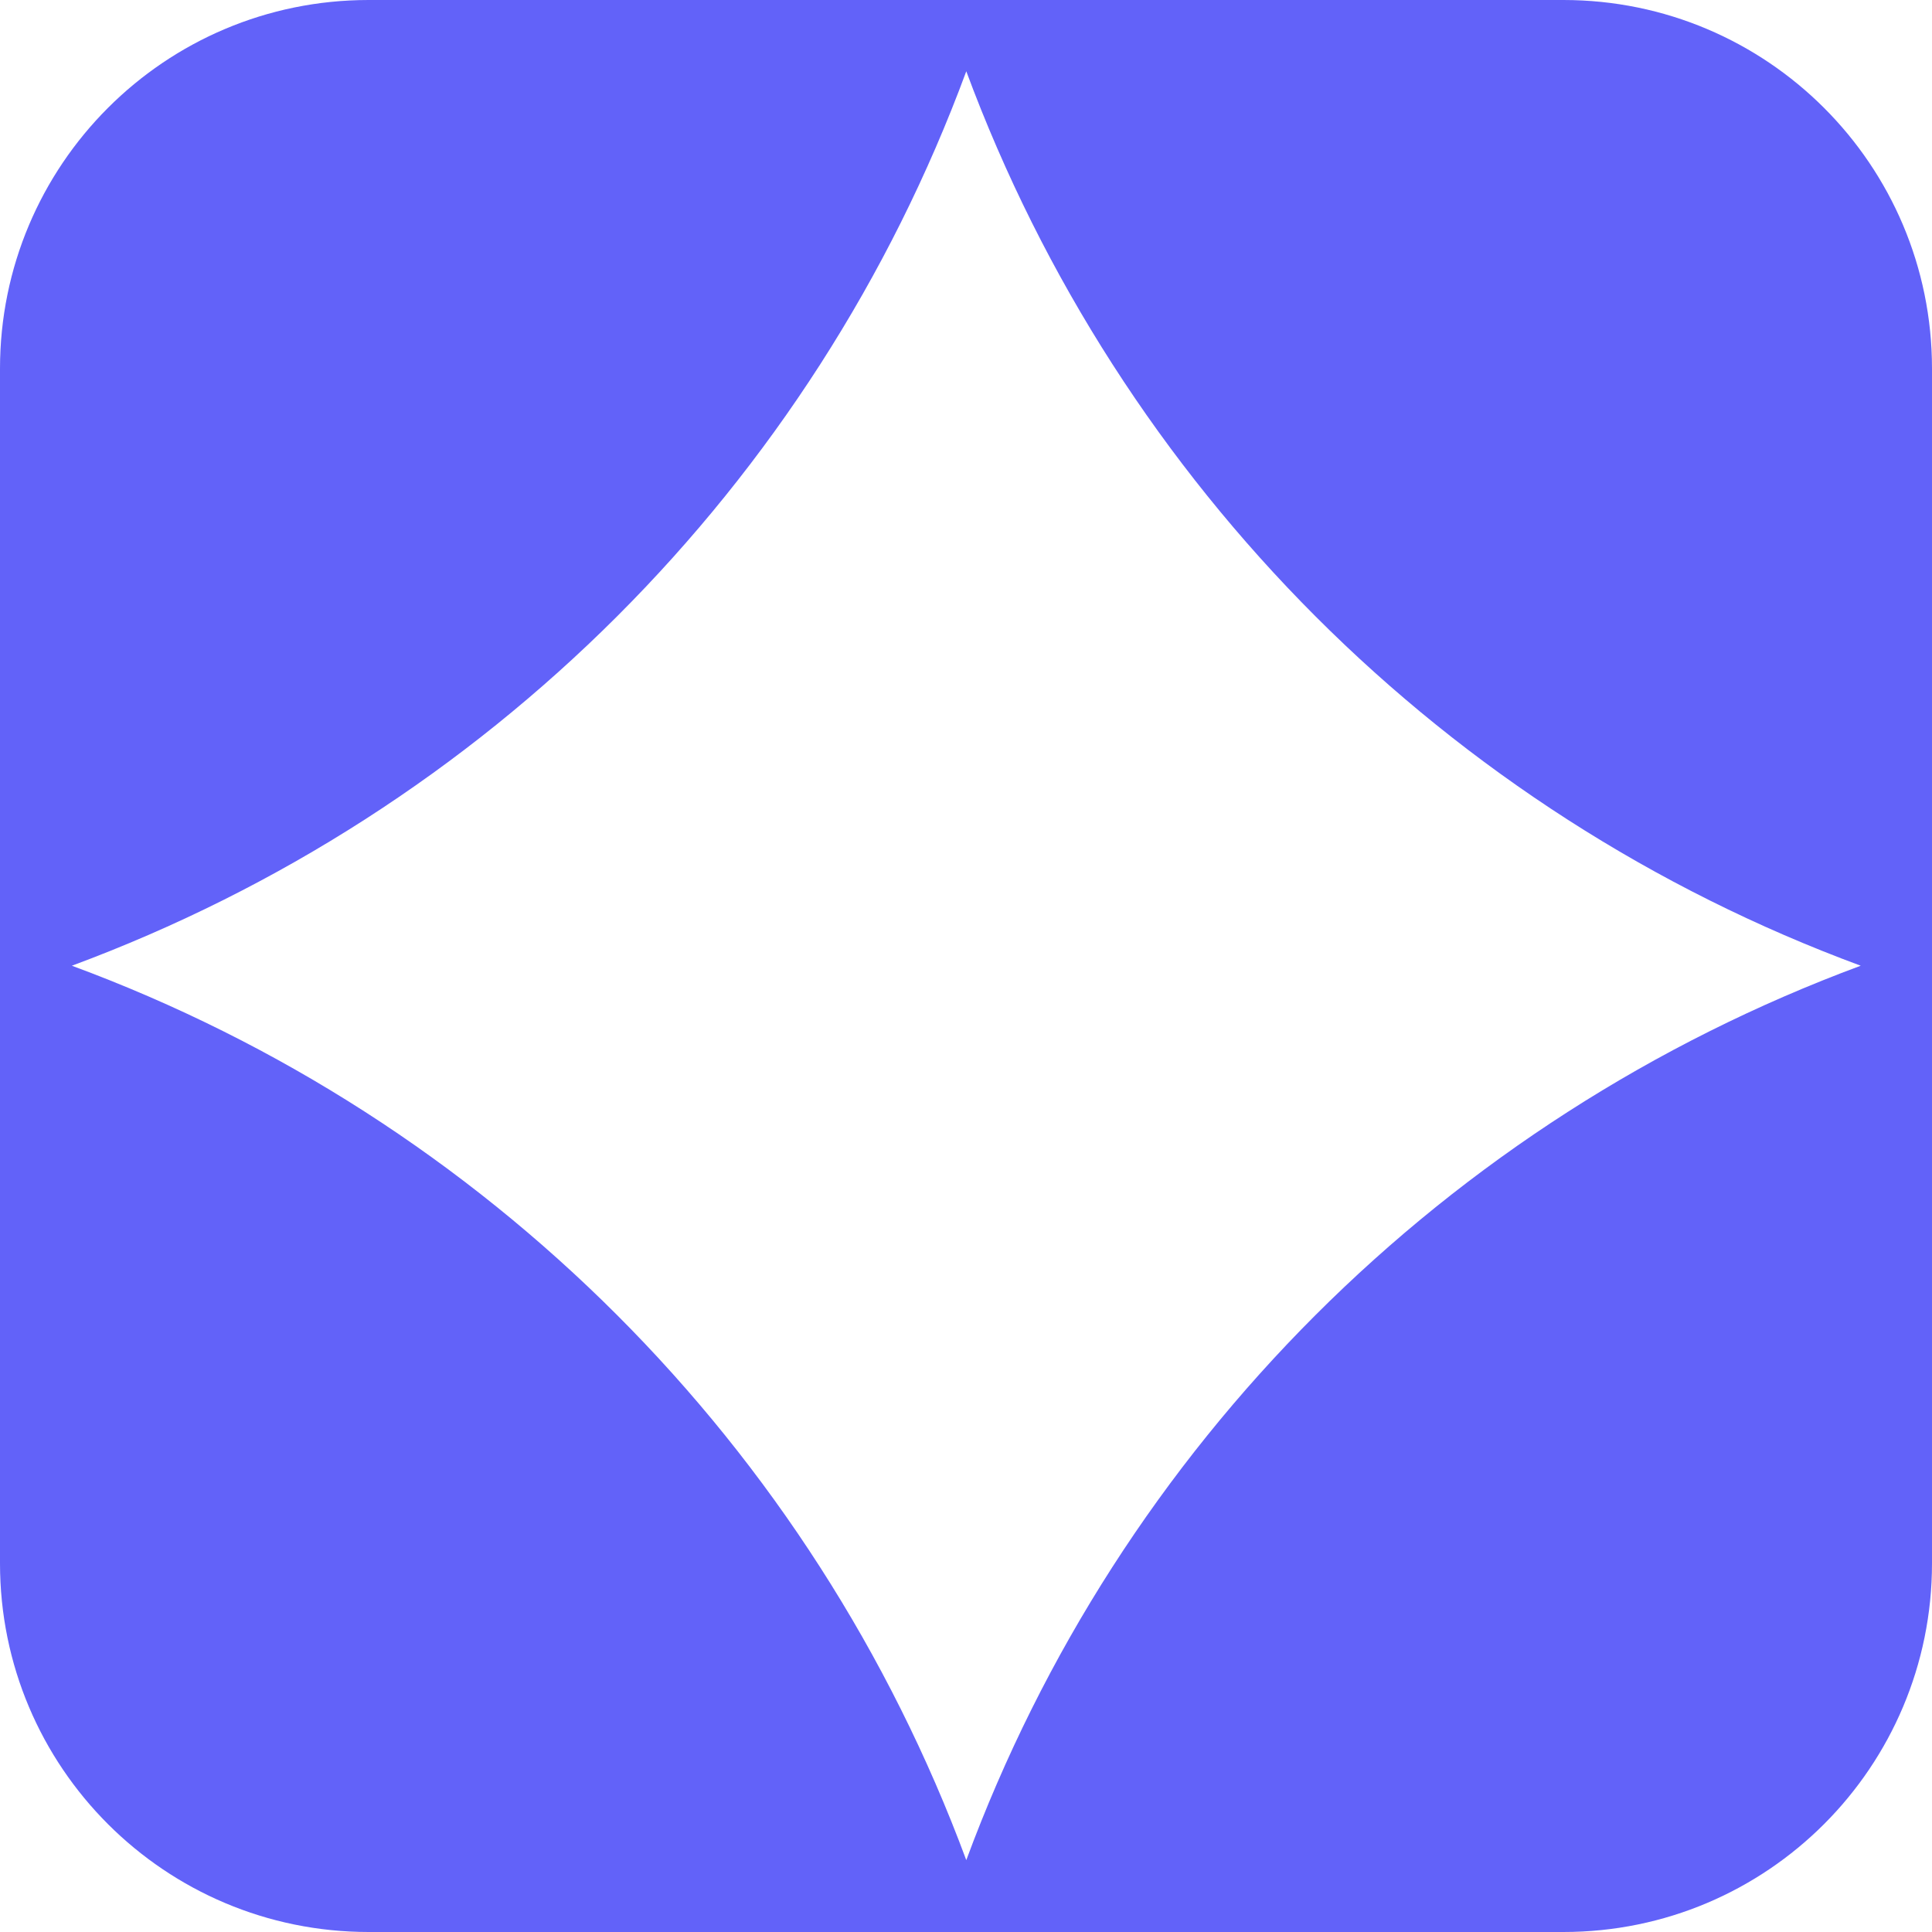 <svg width="69" height="69" viewBox="0 0 69 69" fill="none" xmlns="http://www.w3.org/2000/svg">
<path id="Vector" d="M55.834 0H13.166C5.879 0 0 5.9 0 13.166V55.834C0 63.121 5.9 69 13.166 69H55.834C63.121 69 69 63.1 69 55.834V13.166C69 5.879 63.1 0 55.834 0ZM66.454 34.49C51.652 39.976 39.976 51.631 34.51 66.433C29.024 51.631 17.369 39.955 2.567 34.49C17.369 29.004 29.045 17.348 34.51 2.546C39.996 17.348 51.652 29.024 66.454 34.49Z" fill="#6262F9"/>
</svg>
